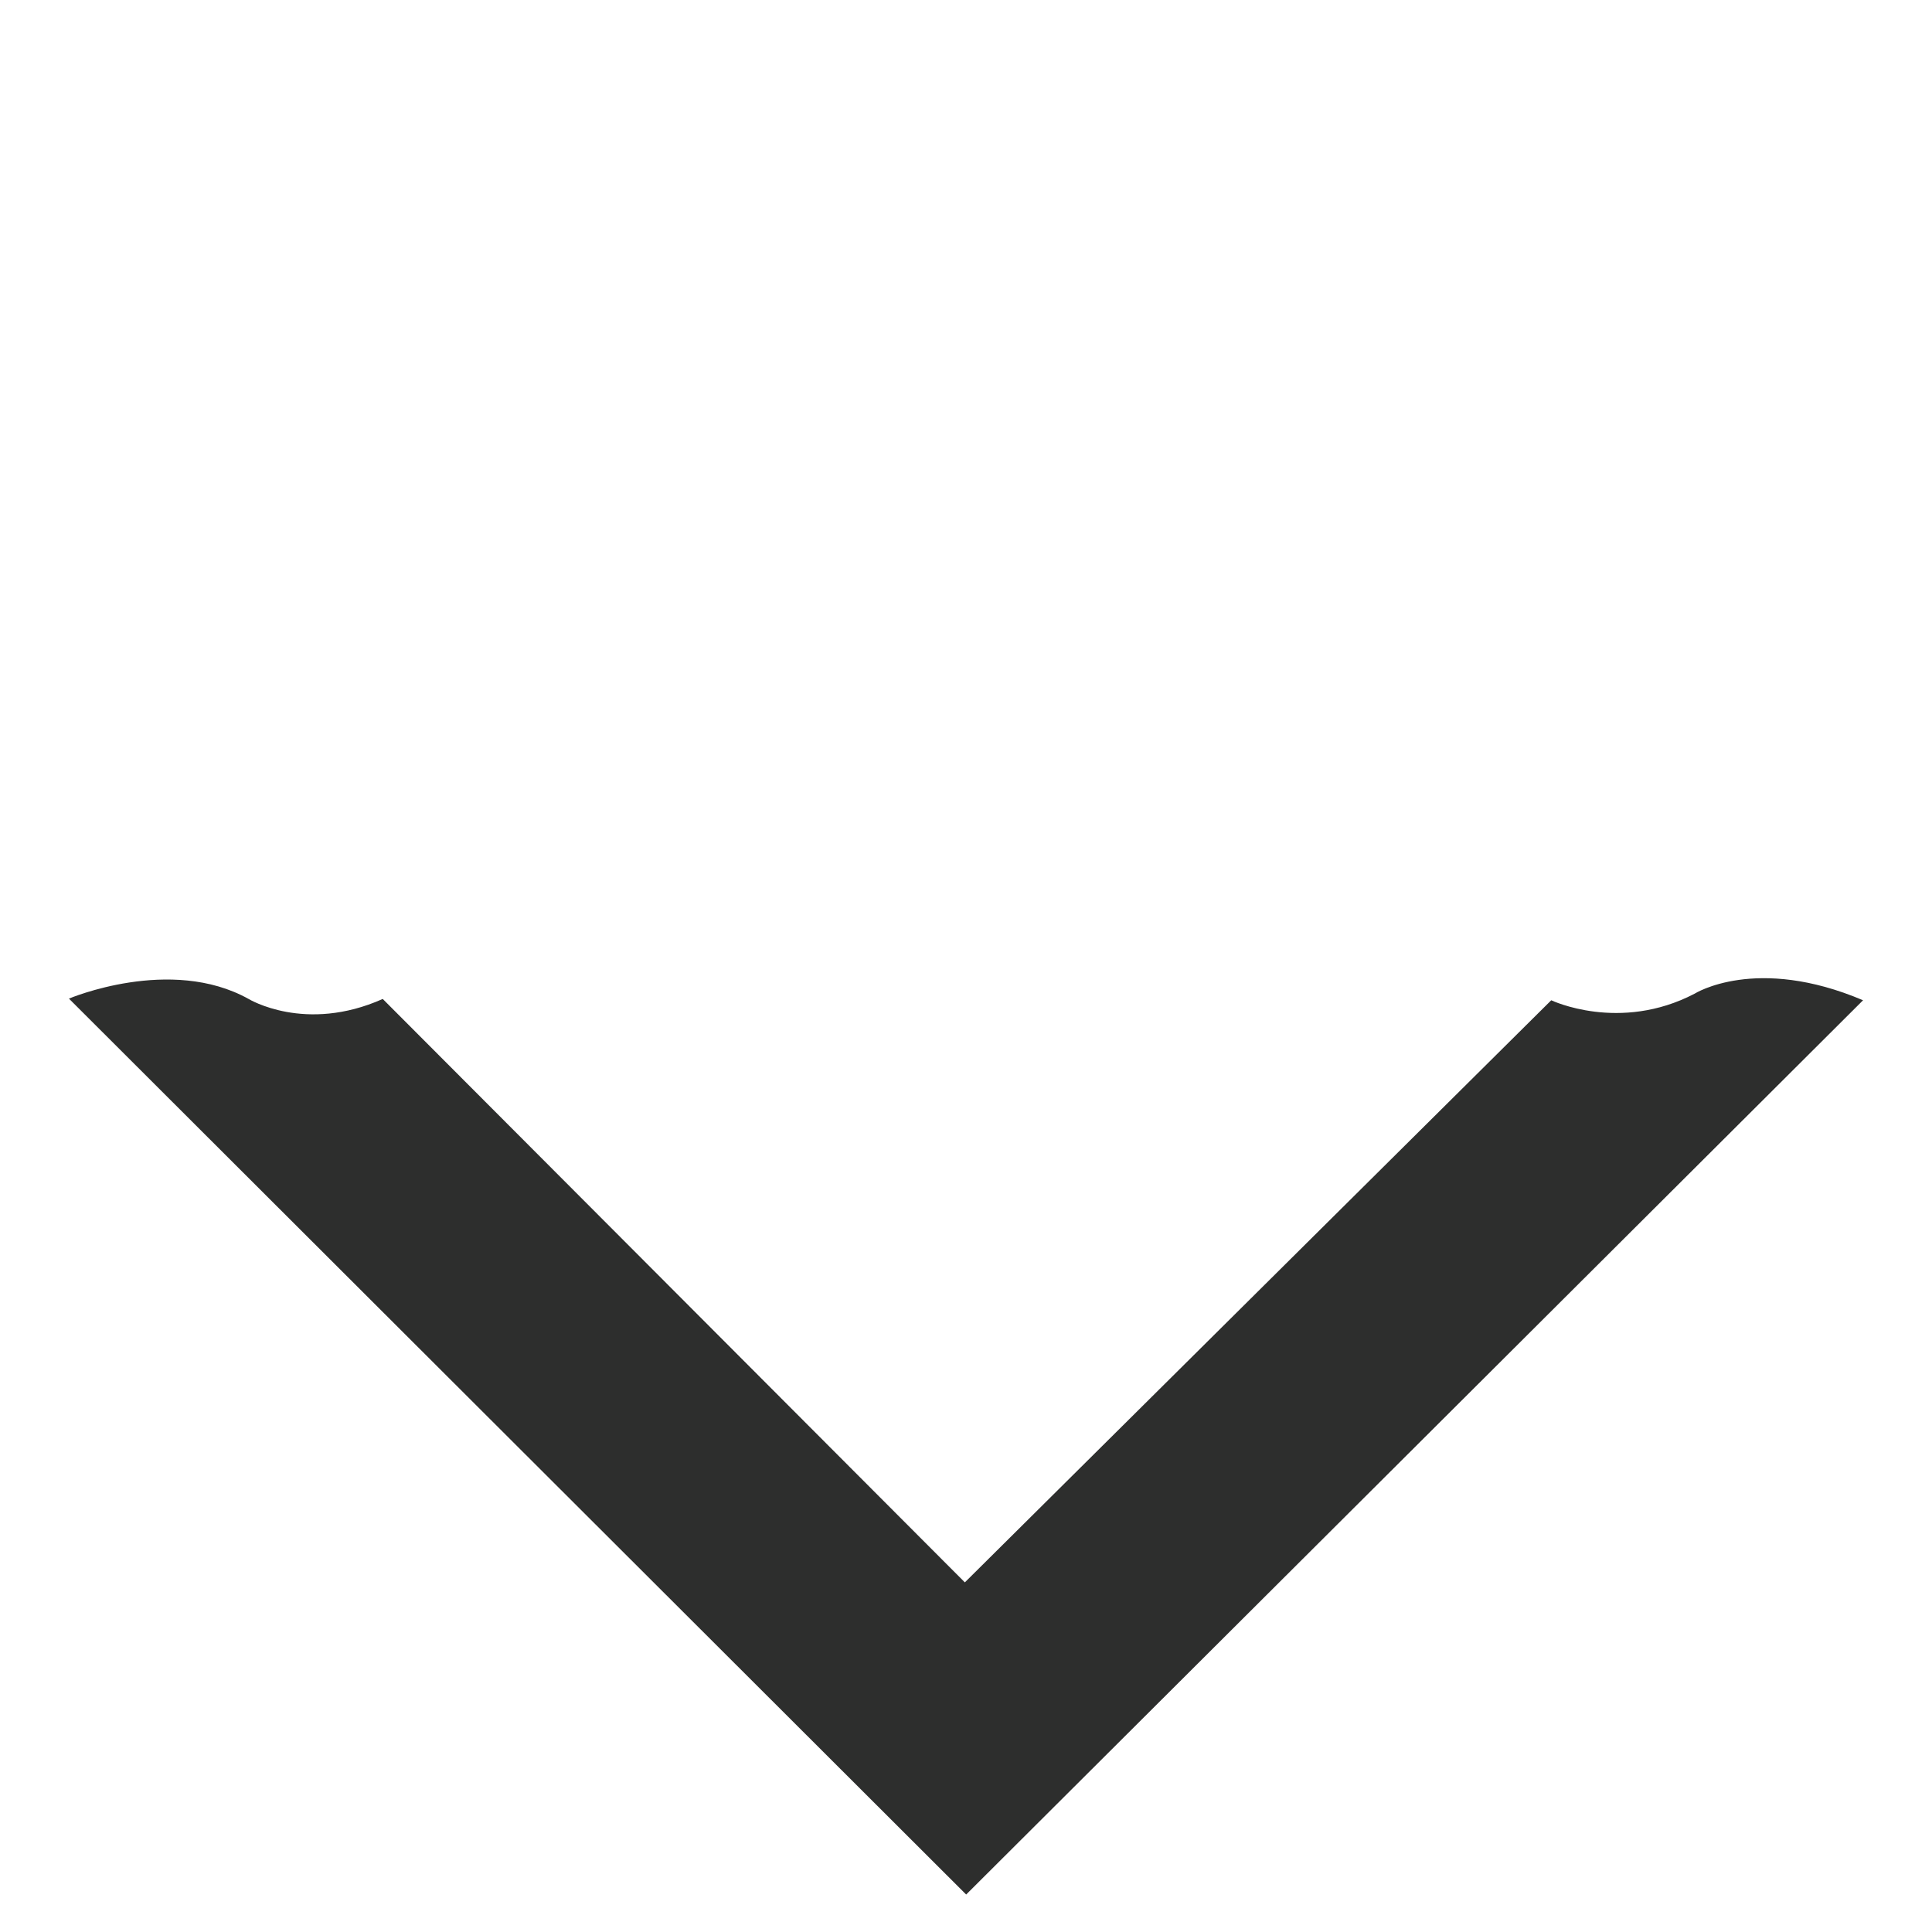 <?xml version="1.0" encoding="UTF-8" standalone="no"?>
<svg xmlns:inkscape="http://www.inkscape.org/namespaces/inkscape" xmlns:sodipodi="http://sodipodi.sourceforge.net/DTD/sodipodi-0.dtd" xmlns="http://www.w3.org/2000/svg" xmlns:svg="http://www.w3.org/2000/svg" width="200mm" height="200mm" viewBox="0 0 200 200" version="1.1" id="svg1">
  <defs id="defs1"></defs>
  <g id="layer1">
    <path class="st0" d="m 39.621,103.411 60.26,60.396 60.703,-60.26 c 0,0 7.063,3.378 14.843,-0.682 0,0 6.347,-4.026 17.436,0.682 L 100.017,196.121 7.137,103.377 c 0,0 10.51,-4.47 18.597,0.034 0,0 5.869,3.583 13.888,0 z" id="path1" style="fill:#2d2e2d;stroke-width:0.341"></path>
  </g>
</svg>
